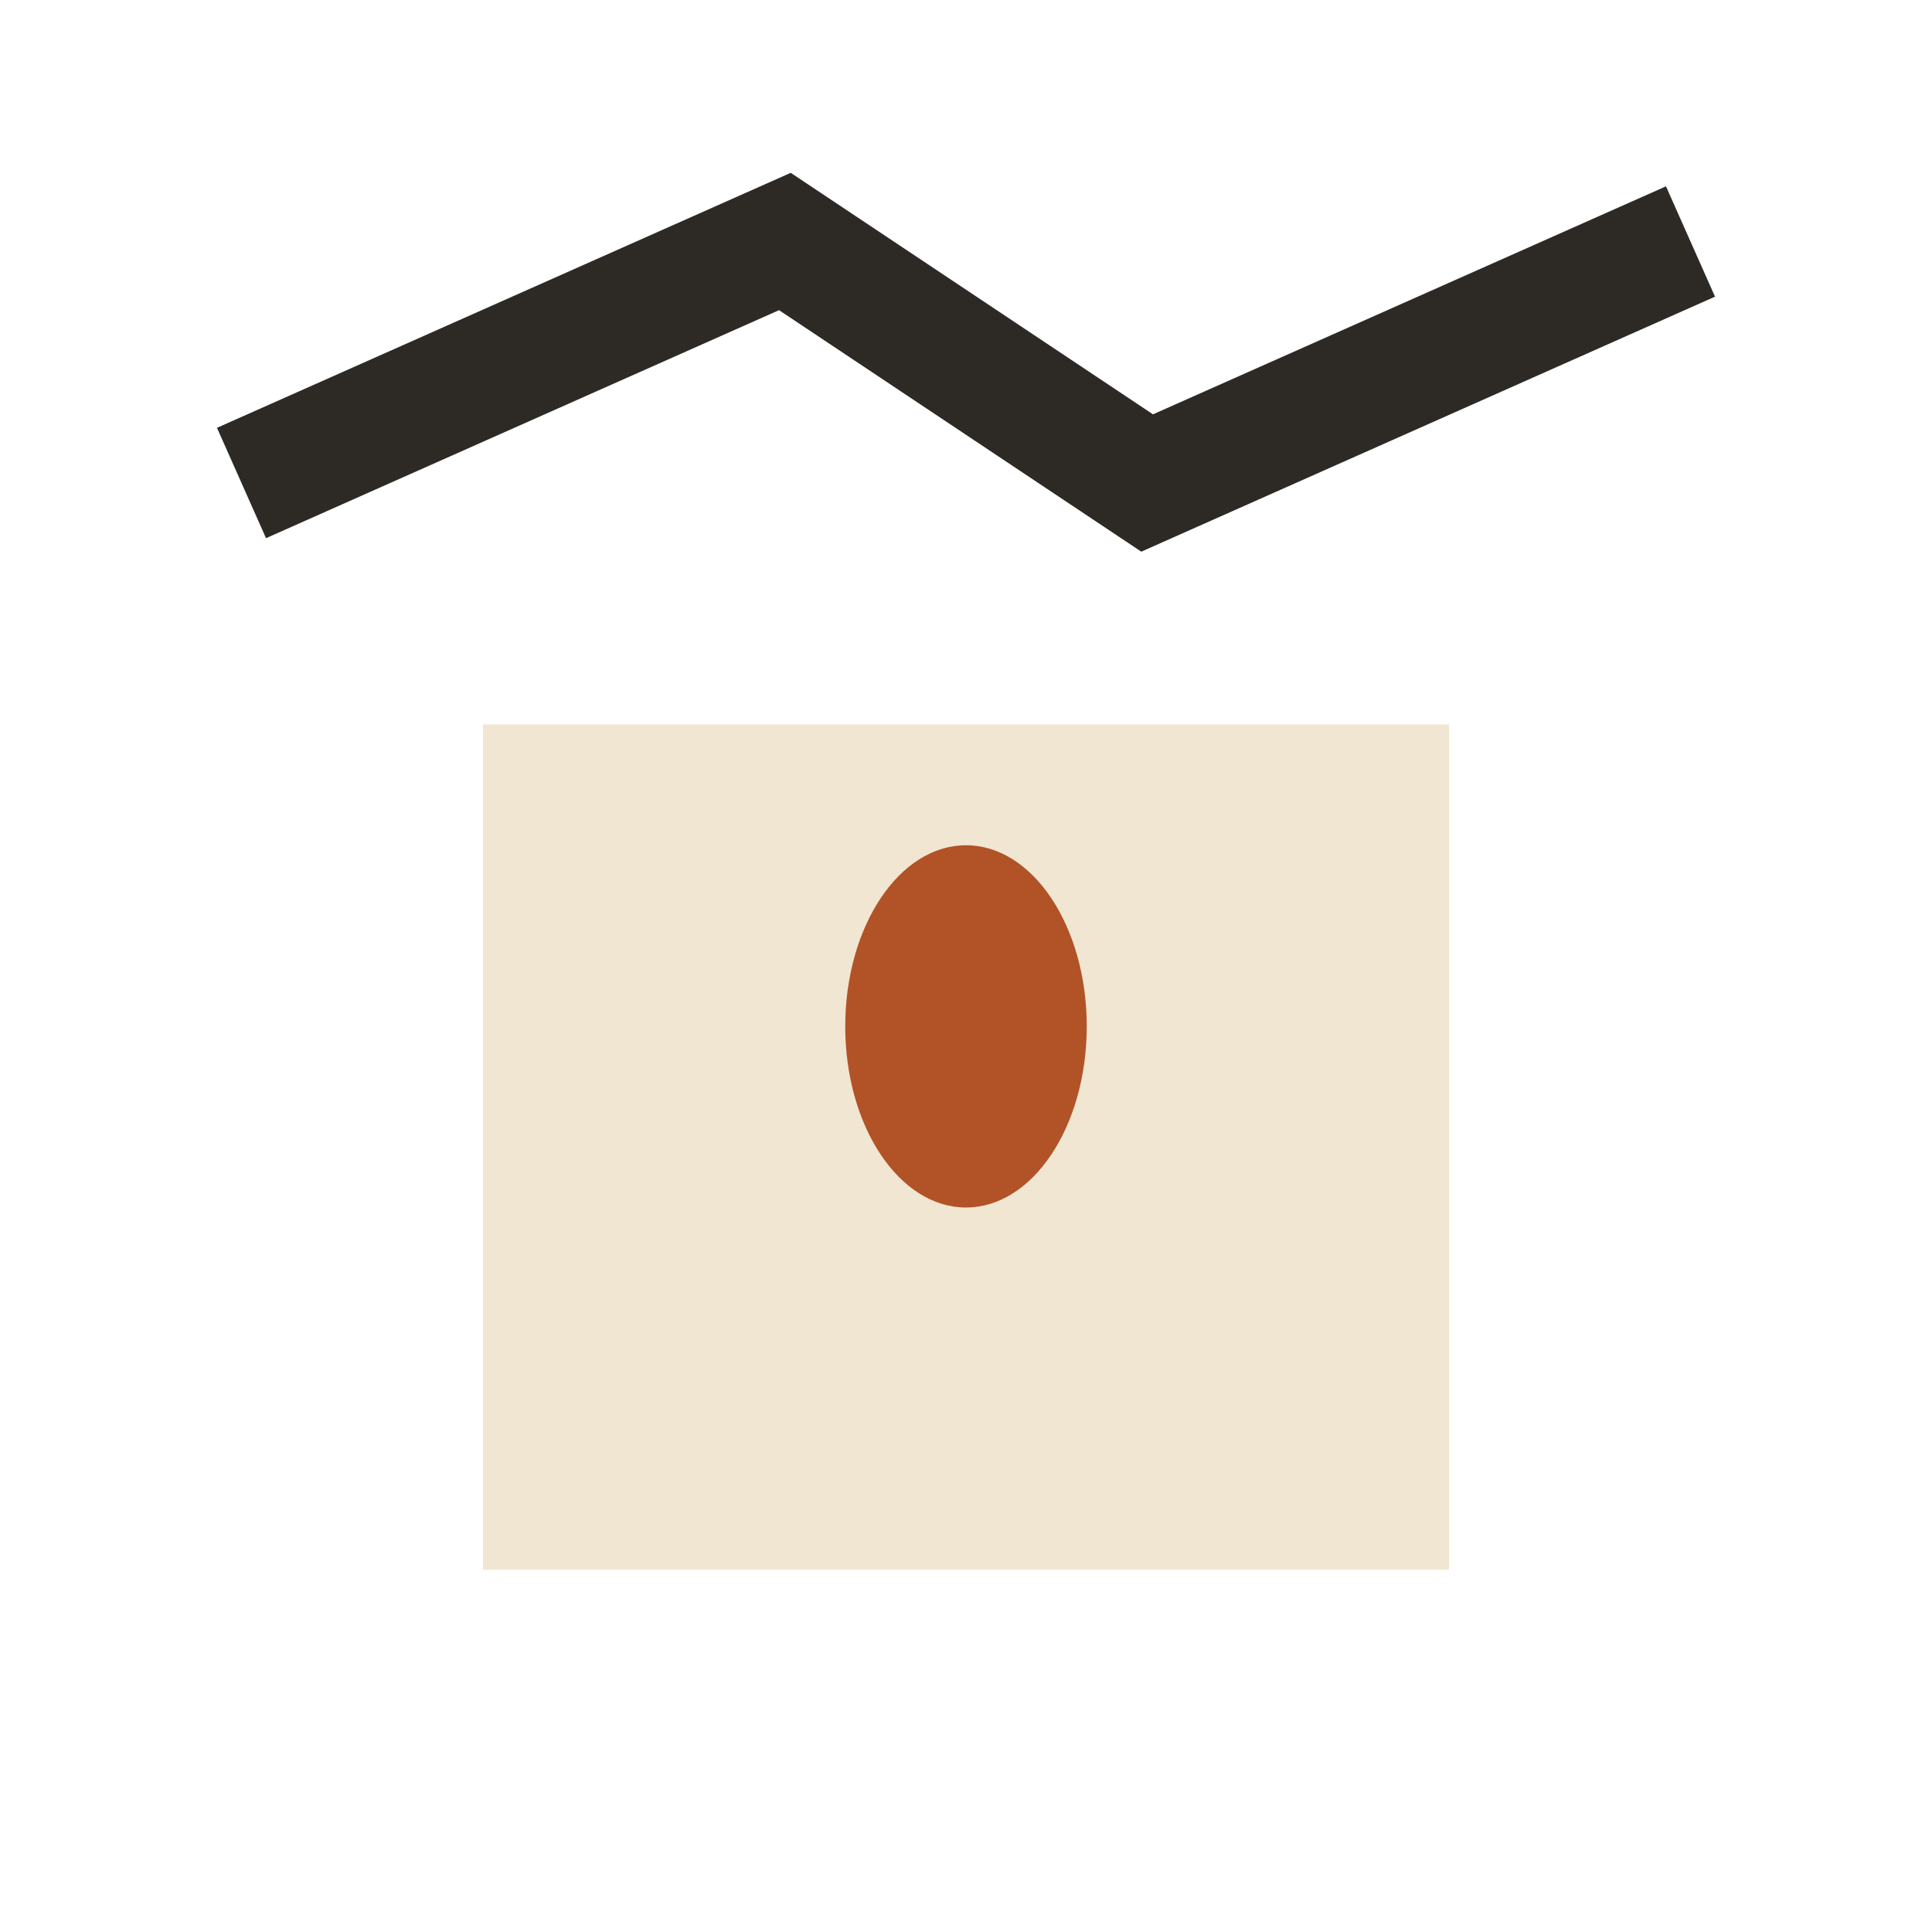 <?xml version="1.0" encoding="UTF-8"?>
<svg xmlns="http://www.w3.org/2000/svg" width="32" height="32" viewBox="0 0 32 32"><polyline points="4,8 13,4 19,8 28,4" fill="none" stroke="#2D2A26" stroke-width="2"/><rect x="8" y="12" width="16" height="14" fill="#F0E6D2"/><ellipse cx="16" cy="17" rx="2" ry="3" fill="#B25227"/></svg>